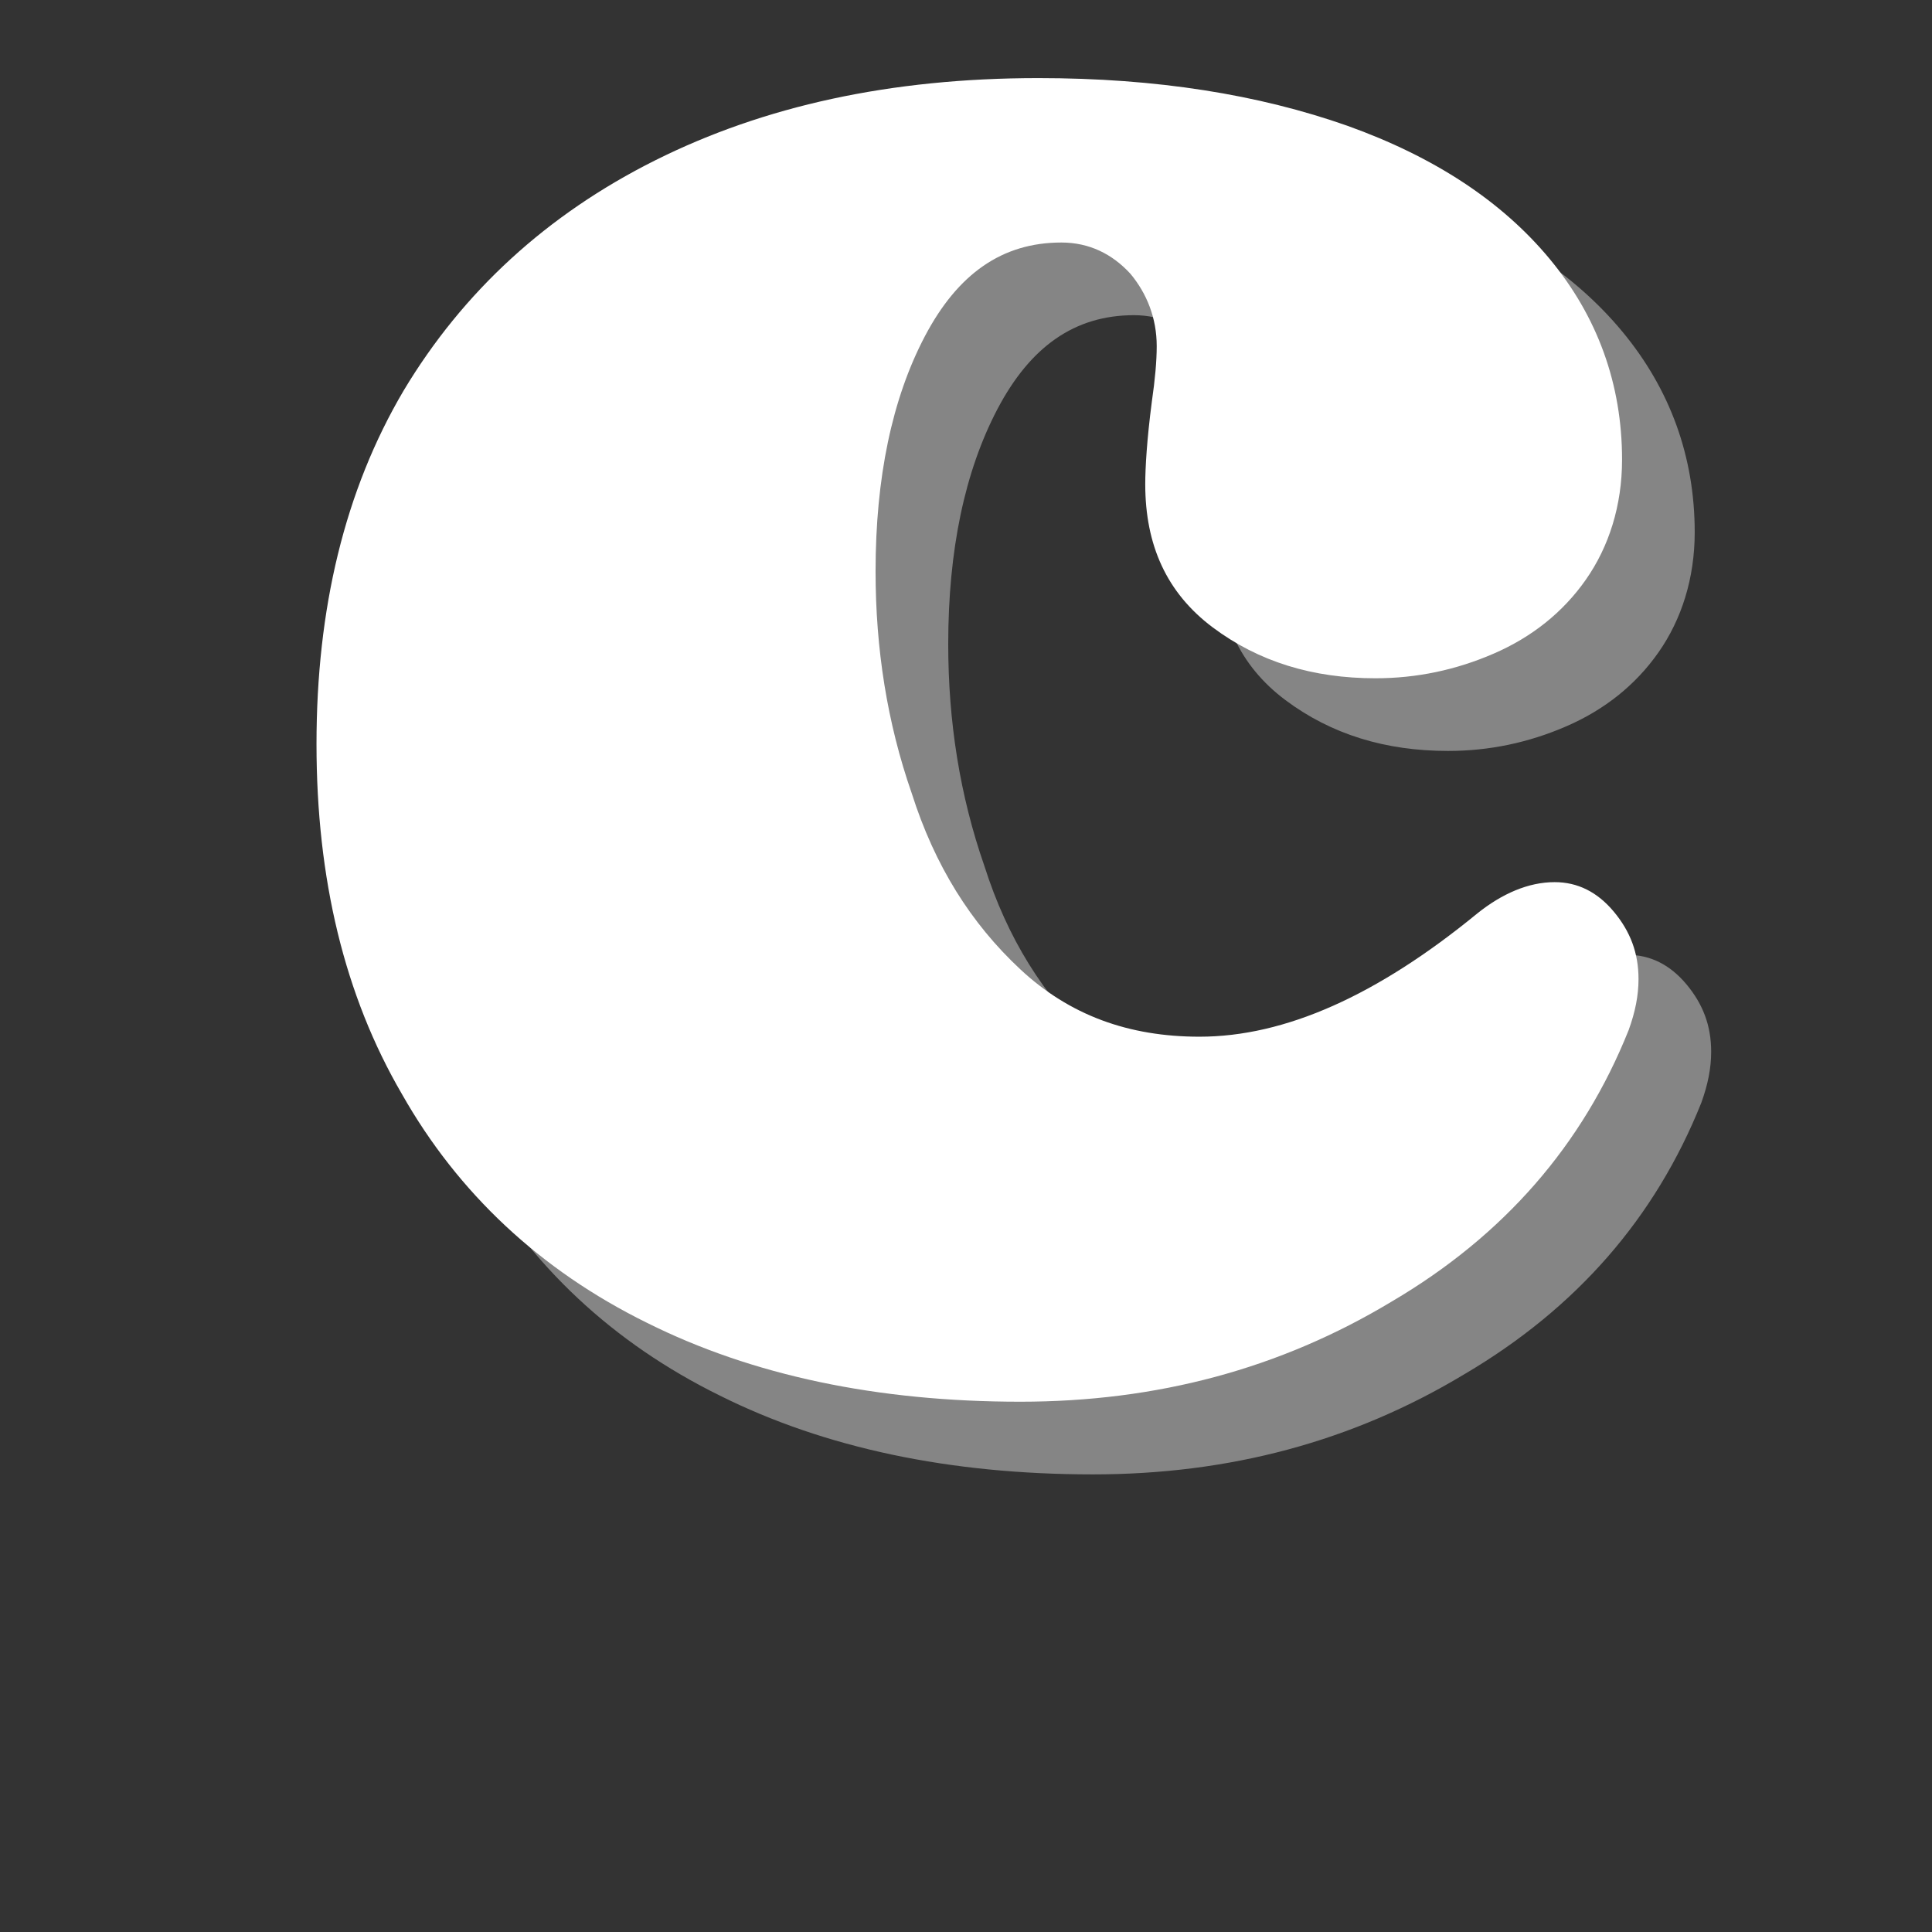 <svg version="1.0" preserveAspectRatio="xMidYMid meet" height="200" viewBox="0 0 150 150" zoomAndPan="magnify" width="200" xmlns:xlink="http://www.w3.org/1999/xlink" xmlns="http://www.w3.org/2000/svg"><rect x="0" y="0" width="150" height="150" fill="#333333" stroke="none"/><defs><g></g></defs><g fill-opacity="0.4" fill="#ffffff"><g transform="translate(26.386, 112.557)"><g><path d="M 29.488 -4.211 C 37.66 -0.129 47.363 1.914 58.469 1.914 C 69.062 1.914 78.637 -0.637 87.32 -5.871 C 96 -10.98 102.129 -18 105.703 -26.938 C 106.211 -28.34 106.469 -29.617 106.469 -30.895 C 106.469 -32.938 105.828 -34.598 104.555 -36.129 C 103.277 -37.66 101.746 -38.426 99.957 -38.426 C 97.914 -38.426 95.871 -37.531 93.957 -36 C 86.172 -29.617 79.02 -26.426 72.383 -26.426 C 66.895 -26.426 62.297 -28.086 58.469 -31.66 C 54.637 -35.234 51.828 -39.703 50.043 -45.32 C 48.129 -50.809 47.234 -56.555 47.234 -62.555 C 47.234 -69.828 48.512 -75.957 51.062 -80.809 C 53.617 -85.66 57.062 -88.086 61.66 -88.086 C 63.828 -88.086 65.617 -87.191 67.02 -85.66 C 68.297 -84.129 69.062 -82.211 69.062 -80.043 C 69.062 -78.895 68.938 -77.488 68.68 -75.703 C 68.297 -72.766 68.172 -70.598 68.172 -69.32 C 68.172 -64.598 69.828 -60.895 73.402 -58.211 C 76.98 -55.531 81.191 -54.254 86.043 -54.254 C 89.234 -54.254 92.297 -54.895 95.234 -56.172 C 98.172 -57.445 100.598 -59.363 102.383 -61.914 C 104.172 -64.469 105.191 -67.66 105.191 -71.234 C 105.191 -77.105 103.277 -82.34 99.574 -86.809 C 95.871 -91.277 90.637 -94.723 83.871 -97.148 C 76.98 -99.574 69.062 -100.852 59.871 -100.852 C 48.383 -100.852 38.555 -98.68 30.129 -94.469 C 21.703 -90.254 15.191 -84.254 10.598 -76.598 C 6 -68.809 3.828 -59.617 3.828 -49.148 C 3.828 -38.68 6 -29.617 10.469 -21.957 C 14.809 -14.297 21.191 -8.297 29.488 -4.211 Z M 29.488 -4.211"></path></g></g></g><g fill-opacity="1" fill="#ffffff"><g transform="translate(20.745, 106.915)"><g><path d="M 29.488 -4.211 C 37.66 -0.129 47.363 1.914 58.469 1.914 C 69.062 1.914 78.637 -0.637 87.32 -5.871 C 96 -10.98 102.129 -18 105.703 -26.938 C 106.211 -28.34 106.469 -29.617 106.469 -30.895 C 106.469 -32.938 105.828 -34.598 104.555 -36.129 C 103.277 -37.66 101.746 -38.426 99.957 -38.426 C 97.914 -38.426 95.871 -37.531 93.957 -36 C 86.172 -29.617 79.02 -26.426 72.383 -26.426 C 66.895 -26.426 62.297 -28.086 58.469 -31.66 C 54.637 -35.234 51.828 -39.703 50.043 -45.32 C 48.129 -50.809 47.234 -56.555 47.234 -62.555 C 47.234 -69.828 48.512 -75.957 51.062 -80.809 C 53.617 -85.66 57.062 -88.086 61.66 -88.086 C 63.828 -88.086 65.617 -87.191 67.02 -85.66 C 68.297 -84.129 69.062 -82.211 69.062 -80.043 C 69.062 -78.895 68.938 -77.488 68.68 -75.703 C 68.297 -72.766 68.172 -70.598 68.172 -69.32 C 68.172 -64.598 69.828 -60.895 73.402 -58.211 C 76.98 -55.531 81.191 -54.254 86.043 -54.254 C 89.234 -54.254 92.297 -54.895 95.234 -56.172 C 98.172 -57.445 100.598 -59.363 102.383 -61.914 C 104.172 -64.469 105.191 -67.66 105.191 -71.234 C 105.191 -77.105 103.277 -82.34 99.574 -86.809 C 95.871 -91.277 90.637 -94.723 83.871 -97.148 C 76.98 -99.574 69.062 -100.852 59.871 -100.852 C 48.383 -100.852 38.555 -98.68 30.129 -94.469 C 21.703 -90.254 15.191 -84.254 10.598 -76.598 C 6 -68.809 3.828 -59.617 3.828 -49.148 C 3.828 -38.68 6 -29.617 10.469 -21.957 C 14.809 -14.297 21.191 -8.297 29.488 -4.211 Z M 29.488 -4.211"></path></g></g></g></svg>